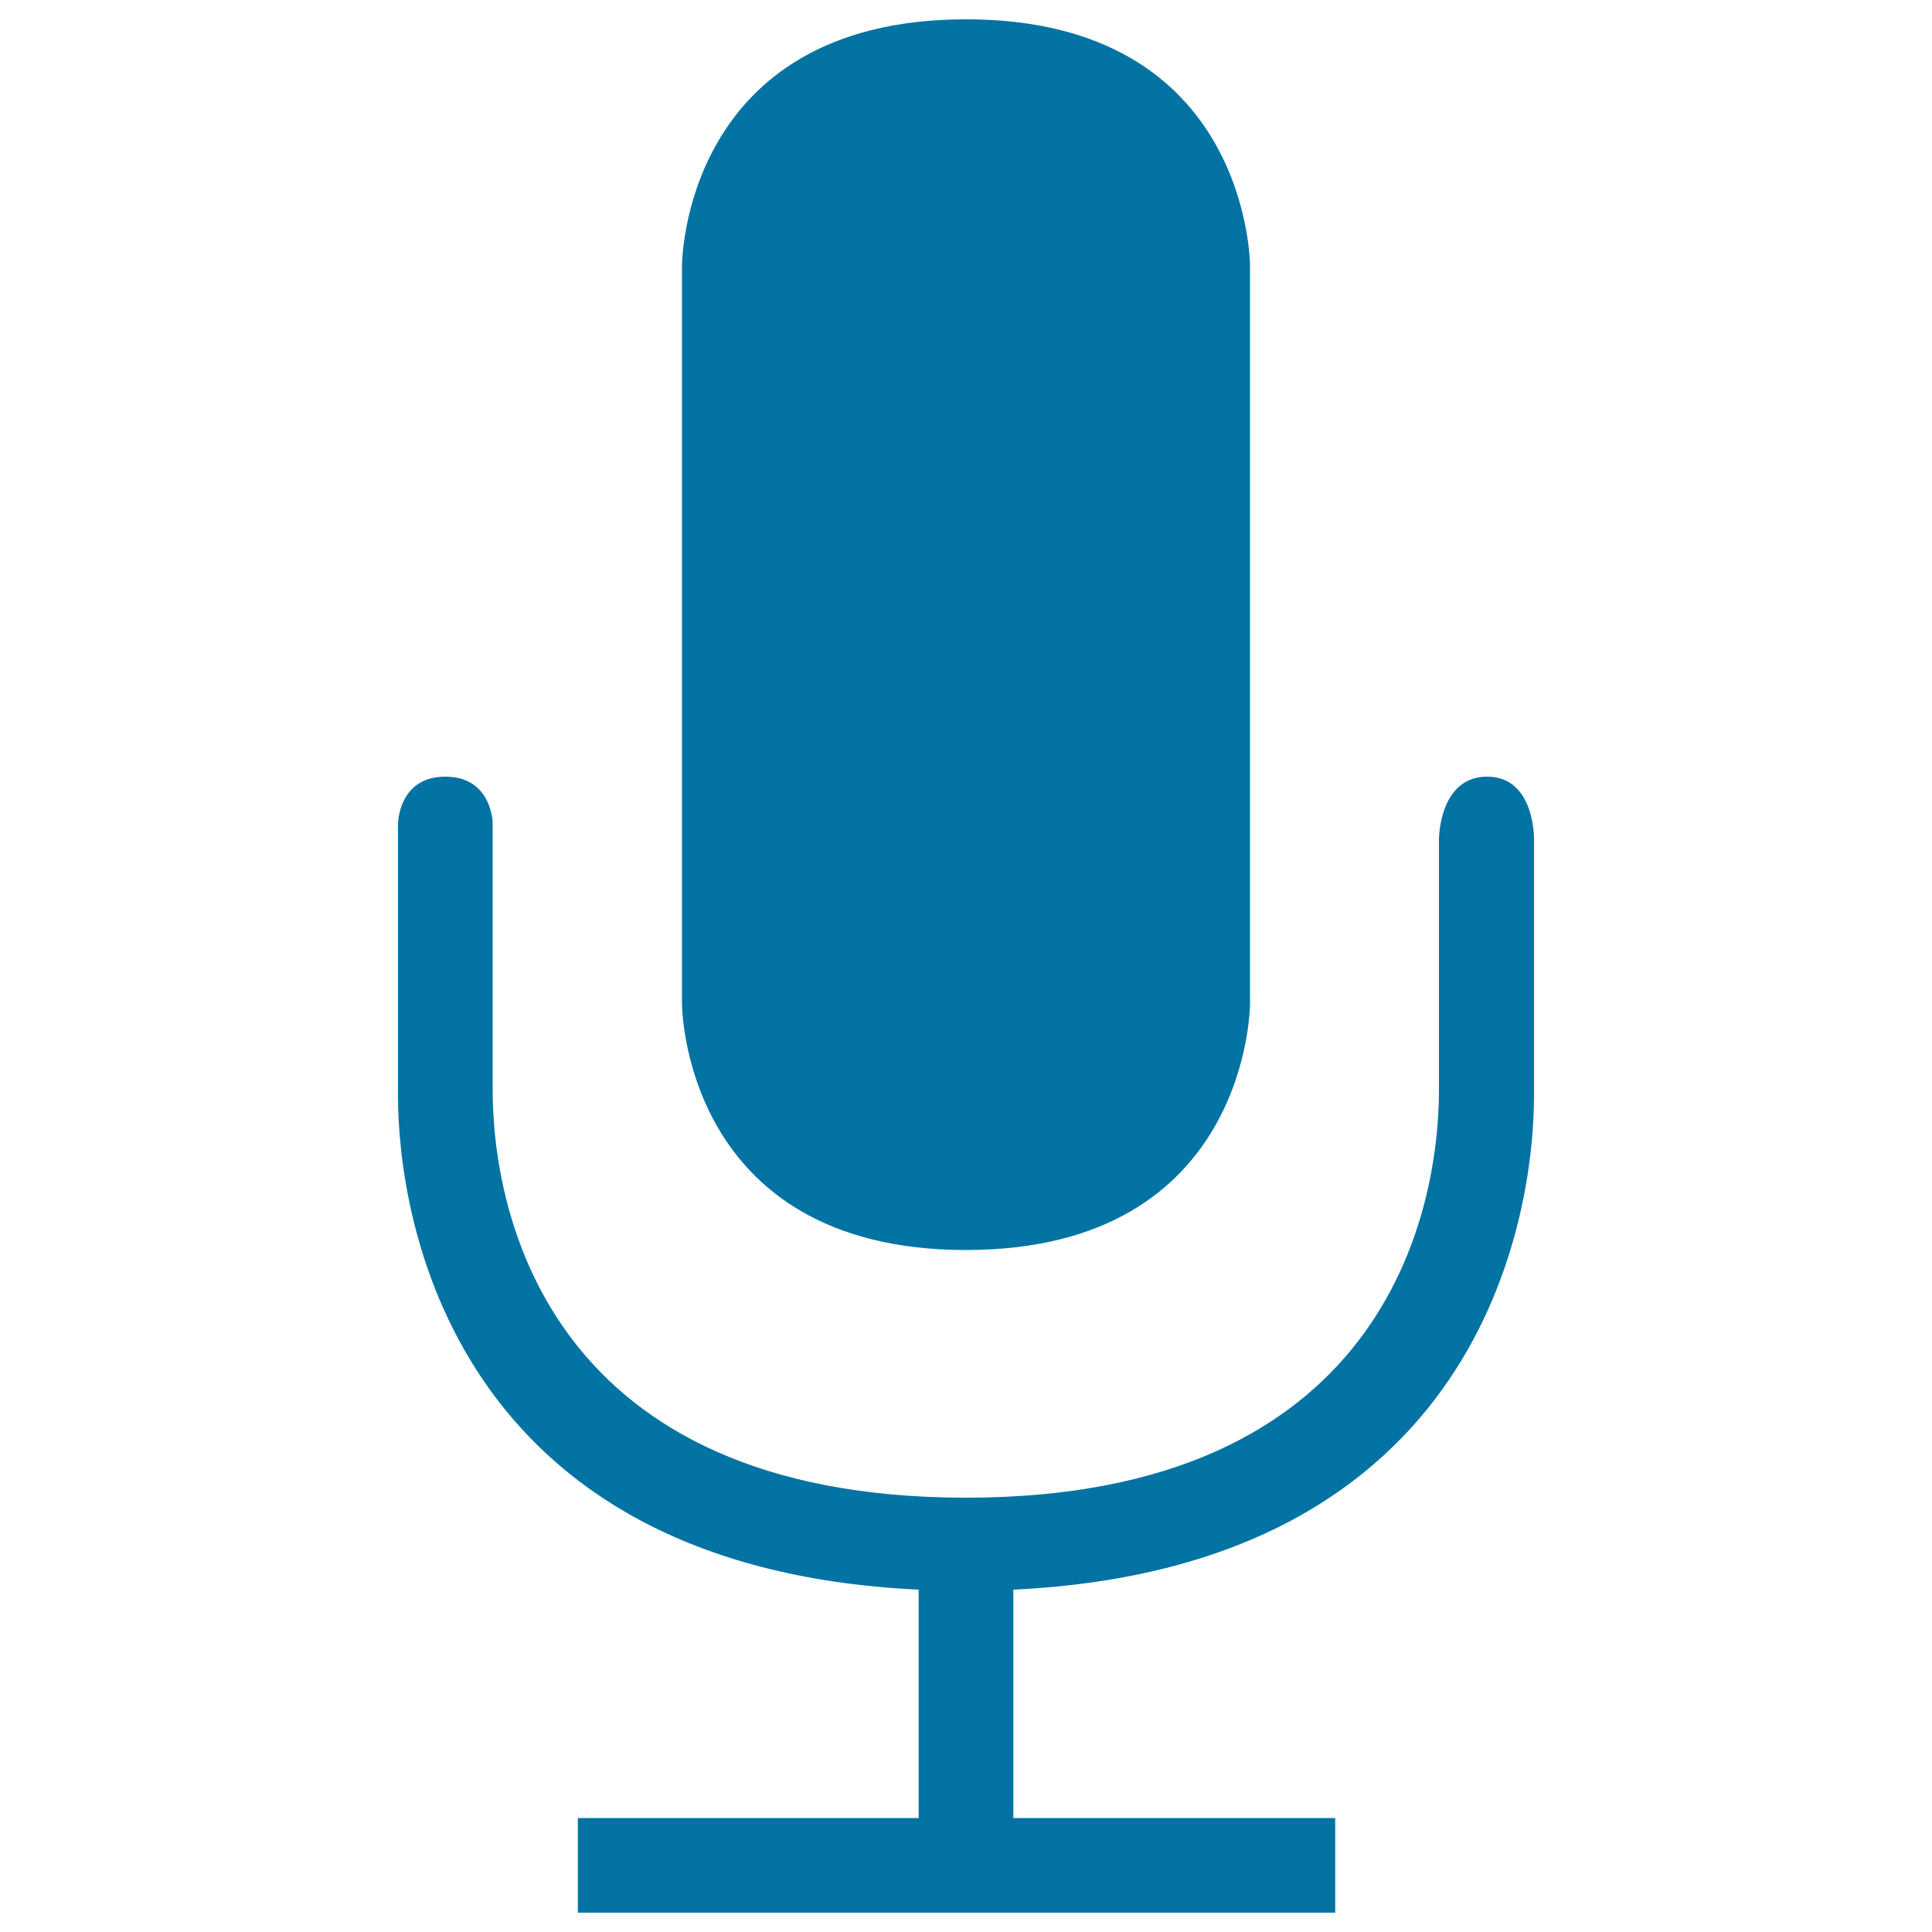 <svg xmlns="http://www.w3.org/2000/svg" viewBox="0 0 1000 1000" style="fill:#0273a2">
<title>Voice SVG icon</title>
<g><g><path d="M647,519.6V137.4c0,0,0-127.4-147-127.4c-147,0-147,127.4-147,127.4v382.2c0,0,0,127.4,147,127.4C647,647,647,519.6,647,519.6z"/><path d="M230.5,402c-24.5,0-24.5,24.6-24.5,24.6v140.5c0,62.8,27.5,244.3,269.5,255.7V941H299.1v49h392v-49H524.5V822.8c242-11.5,269.5-193,269.5-255.7V434.4c0,0,0.6-32.4-24.3-32.4s-24.9,32.4-24.9,32.4V564c0,64.8-29.4,211.2-244.8,211.2C284.5,775.2,255,628.9,255,564V426.6C255.1,426.6,255,402,230.5,402z"/></g></g>
</svg>